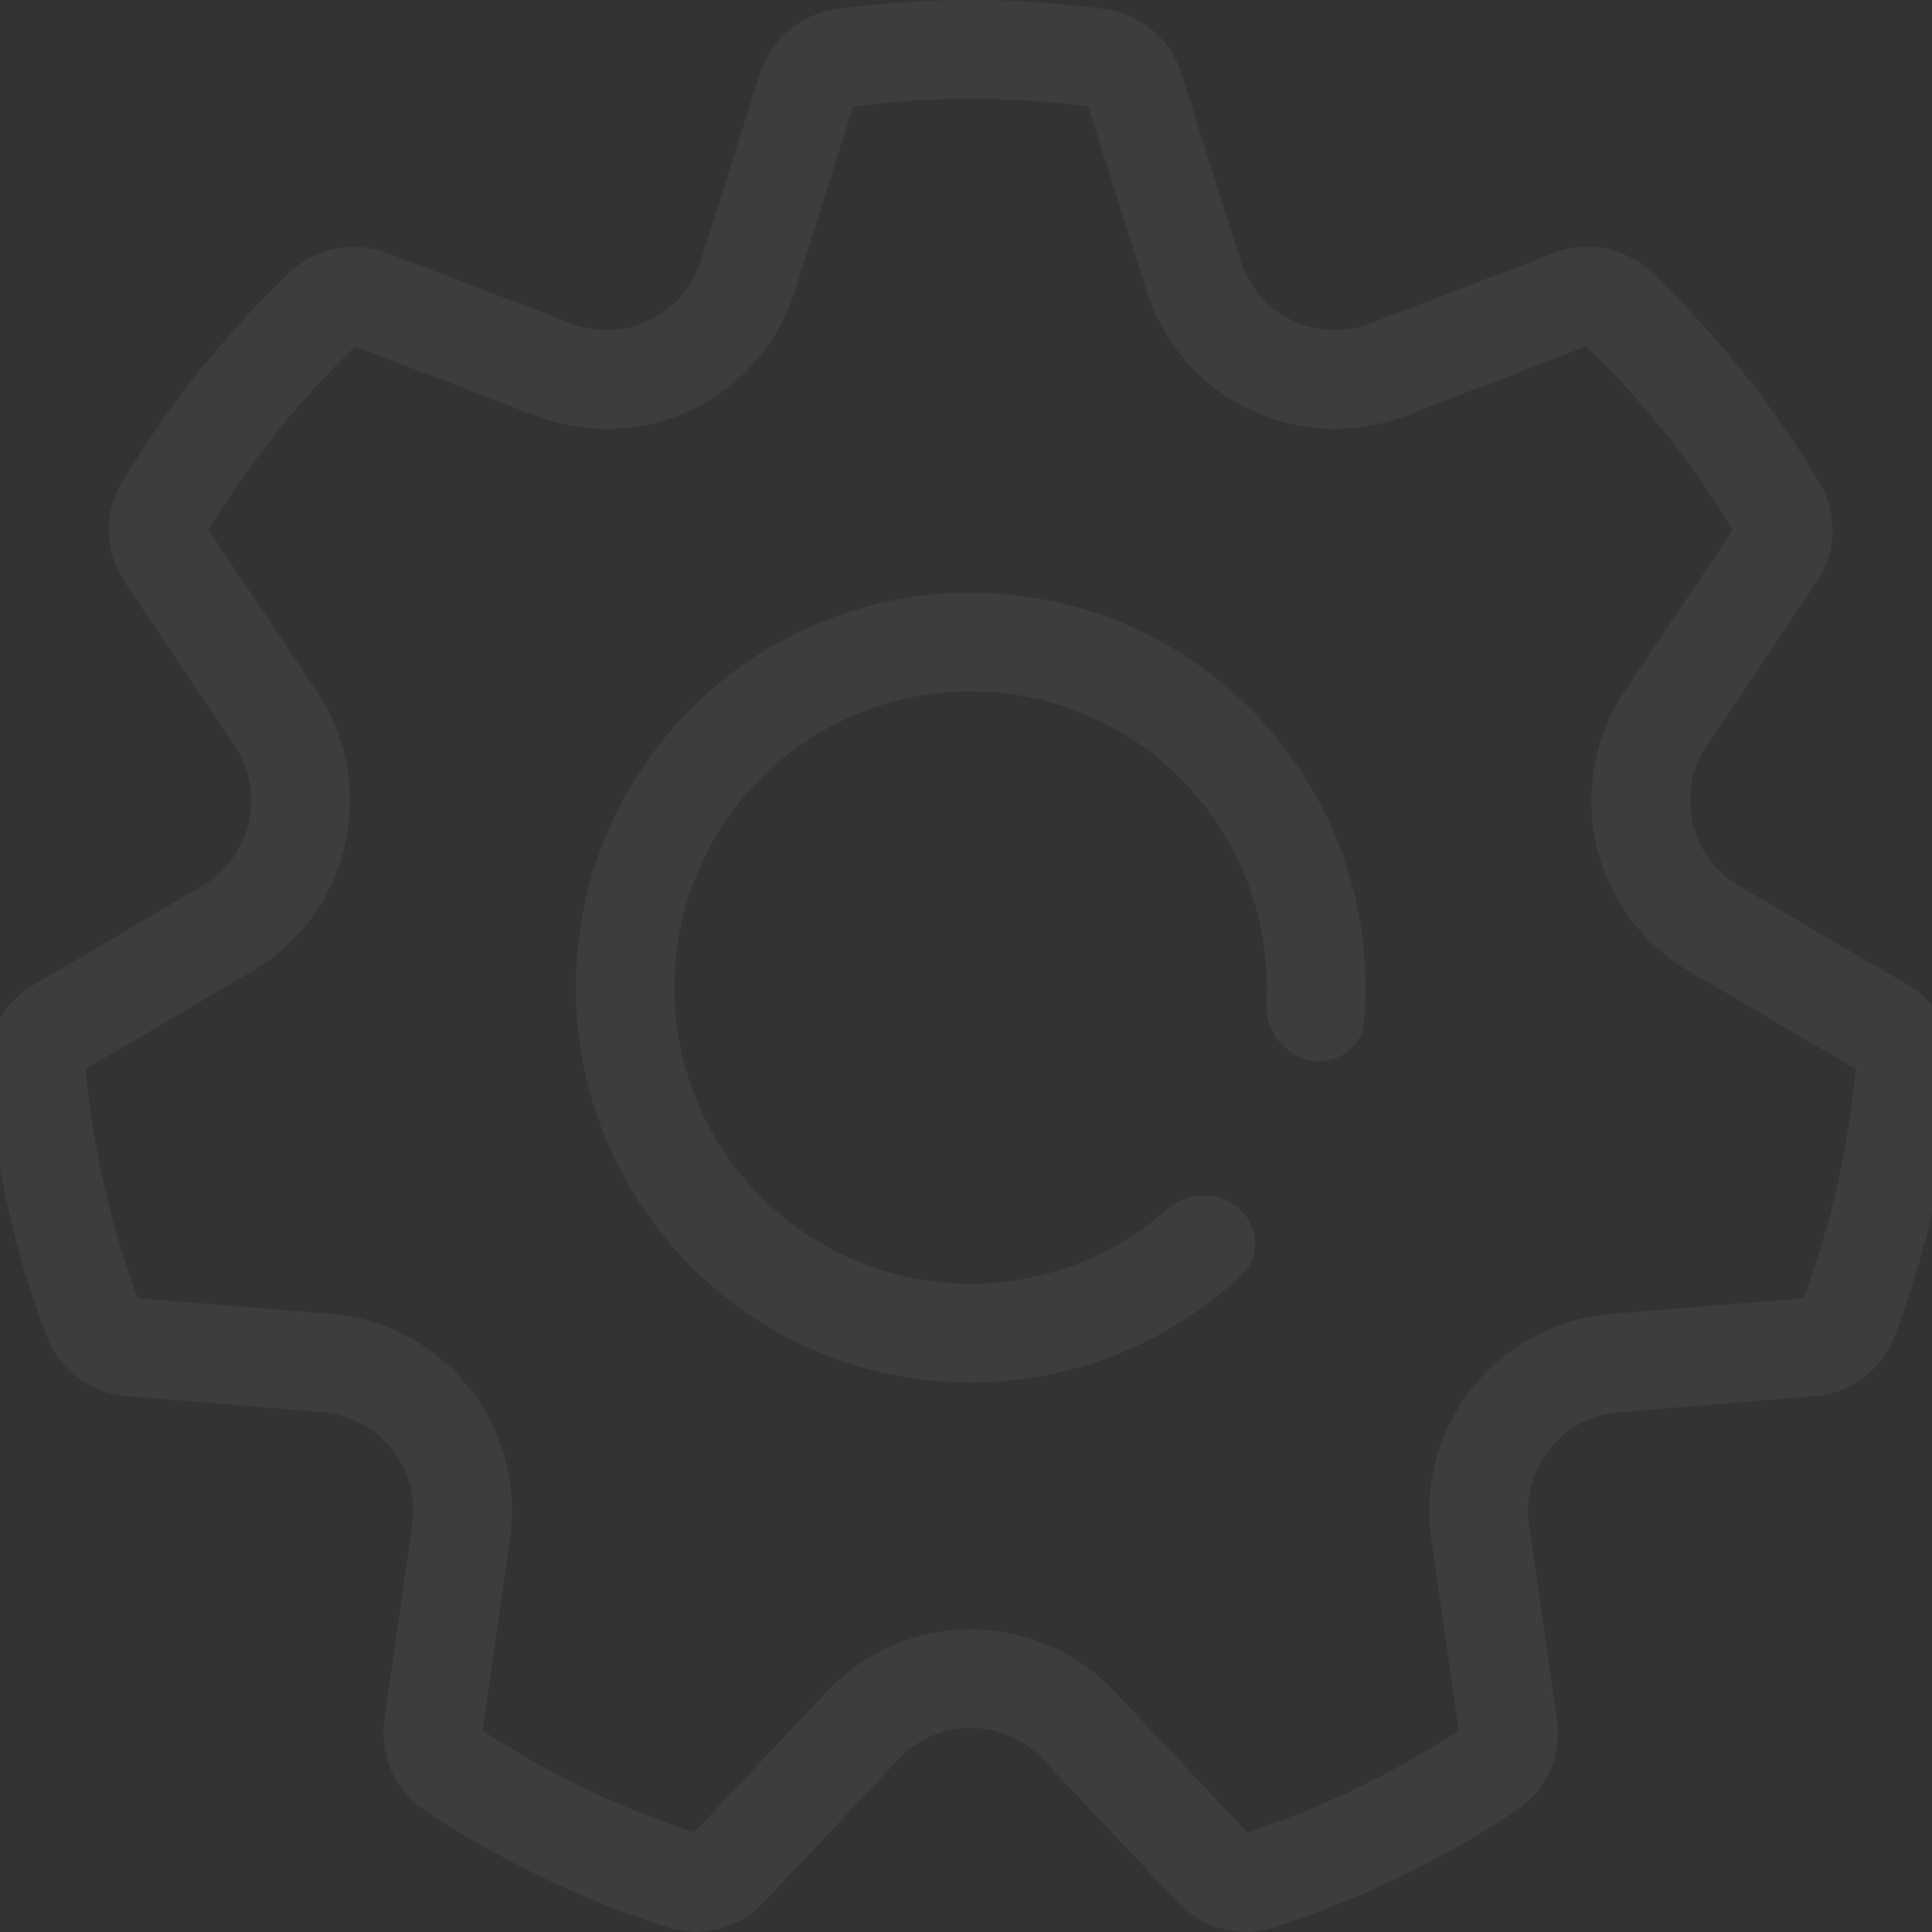 <svg width="85" height="85" viewBox="0 0 85 85" fill="none" xmlns="http://www.w3.org/2000/svg">
<rect x="0" y="0" width="85" height="85" fill="#333333" stroke="none"/>
<g opacity="0.05" clip-path="url(#clip0_1732_79)">
<path fill-rule="evenodd" clip-rule="evenodd" d="M15.629 15.24C13.132 17.638 10.962 20.355 9.177 23.32L13.925 30.389C14.586 31.373 15.039 32.482 15.255 33.648C15.471 34.813 15.446 36.011 15.182 37.167C14.918 38.322 14.42 39.412 13.719 40.368C13.018 41.324 12.129 42.127 11.106 42.726L3.769 47.031C4.09 50.55 4.872 53.93 6.062 57.11L14.551 57.805C15.733 57.902 16.882 58.24 17.928 58.798C18.974 59.355 19.895 60.121 20.634 61.048C21.373 61.975 21.915 63.044 22.225 64.188C22.536 65.332 22.609 66.528 22.44 67.701L21.233 76.129C24.1 78.014 27.223 79.531 30.542 80.617L36.381 74.413C37.193 73.55 38.173 72.863 39.261 72.393C40.349 71.924 41.521 71.681 42.706 71.681C43.891 71.681 45.063 71.924 46.151 72.393C47.239 72.863 48.219 73.55 49.031 74.413L54.87 80.617C58.189 79.531 61.317 78.01 64.18 76.125L62.972 67.701C62.804 66.528 62.877 65.333 63.188 64.189C63.499 63.046 64.041 61.978 64.78 61.051C65.519 60.125 66.439 59.359 67.485 58.802C68.531 58.244 69.68 57.906 70.861 57.809L79.35 57.114C80.54 53.93 81.322 50.55 81.644 47.031L74.302 42.726C73.279 42.126 72.391 41.323 71.69 40.367C70.99 39.411 70.492 38.321 70.229 37.166C69.965 36.01 69.94 34.812 70.157 33.647C70.373 32.481 70.826 31.373 71.487 30.389L76.235 23.32C74.45 20.355 72.281 17.638 69.784 15.24L61.842 18.294C60.736 18.719 59.554 18.913 58.37 18.864C57.186 18.816 56.024 18.525 54.957 18.011C53.889 17.497 52.938 16.769 52.161 15.874C51.385 14.978 50.8 13.933 50.443 12.803L47.876 4.688C44.444 4.235 40.968 4.235 37.536 4.688L34.973 12.803C34.616 13.934 34.031 14.98 33.254 15.877C32.477 16.773 31.525 17.501 30.457 18.015C29.388 18.53 28.225 18.82 27.04 18.868C25.855 18.916 24.672 18.721 23.565 18.294L15.629 15.24ZM17.105 11.157C16.386 10.866 15.598 10.786 14.835 10.925C14.071 11.064 13.363 11.417 12.792 11.943C9.889 14.699 7.379 17.842 5.333 21.283C4.945 21.956 4.758 22.726 4.791 23.502C4.824 24.278 5.076 25.028 5.519 25.666L10.316 32.804C10.646 33.296 10.872 33.85 10.98 34.433C11.089 35.016 11.076 35.615 10.944 36.193C10.813 36.77 10.564 37.315 10.214 37.793C9.863 38.271 9.419 38.673 8.908 38.973L1.492 43.326C0.818 43.709 0.266 44.274 -0.1 44.958C-0.466 45.641 -0.631 46.414 -0.576 47.188C-0.228 51.258 0.684 55.172 2.074 58.848C2.639 60.325 4.034 61.298 5.611 61.428L14.195 62.132C14.786 62.18 15.36 62.349 15.883 62.628C16.406 62.907 16.867 63.29 17.236 63.754C17.606 64.217 17.877 64.751 18.032 65.323C18.187 65.895 18.224 66.493 18.139 67.08L16.919 75.595C16.797 76.36 16.894 77.143 17.2 77.855C17.505 78.567 18.005 79.178 18.643 79.617C21.945 81.82 25.564 83.579 29.417 84.813C30.158 85.039 30.948 85.05 31.695 84.846C32.443 84.641 33.117 84.229 33.64 83.658L39.544 77.389C39.95 76.958 40.44 76.614 40.984 76.379C41.528 76.144 42.114 76.023 42.706 76.023C43.298 76.023 43.885 76.144 44.429 76.379C44.972 76.614 45.462 76.958 45.869 77.389L51.773 83.658C52.859 84.809 54.488 85.3 55.995 84.813C59.81 83.588 63.435 81.84 66.769 79.617C67.407 79.178 67.907 78.567 68.213 77.855C68.518 77.143 68.615 76.36 68.493 75.595L67.273 67.08C67.188 66.493 67.225 65.895 67.38 65.323C67.536 64.751 67.806 64.217 68.176 63.754C68.545 63.29 69.006 62.907 69.529 62.628C70.052 62.349 70.626 62.18 71.217 62.132L79.802 61.428C80.575 61.376 81.317 61.106 81.943 60.649C82.569 60.193 83.052 59.568 83.338 58.848C84.728 55.172 85.64 51.258 85.988 47.188C86.043 46.414 85.878 45.641 85.512 44.958C85.146 44.274 84.594 43.709 83.92 43.326L76.504 38.973C75.993 38.673 75.549 38.271 75.198 37.793C74.848 37.315 74.6 36.77 74.468 36.193C74.336 35.615 74.324 35.016 74.432 34.433C74.54 33.85 74.766 33.296 75.097 32.804L79.893 25.662C80.335 25.024 80.587 24.275 80.62 23.5C80.653 22.724 80.466 21.956 80.079 21.283C78.033 17.842 75.523 14.699 72.621 11.943C72.051 11.416 71.344 11.062 70.581 10.922C69.818 10.781 69.031 10.859 68.311 11.148L60.283 14.232C59.73 14.445 59.139 14.542 58.547 14.518C57.955 14.493 57.374 14.348 56.84 14.091C56.306 13.834 55.831 13.47 55.442 13.022C55.054 12.574 54.762 12.052 54.583 11.487L51.99 3.285C51.767 2.541 51.337 1.876 50.751 1.367C50.165 0.858 49.447 0.526 48.679 0.409C44.716 -0.136 40.696 -0.136 36.733 0.409C35.965 0.526 35.247 0.858 34.661 1.367C34.075 1.876 33.645 2.541 33.422 3.285L30.829 11.487C30.65 12.052 30.358 12.574 29.97 13.022C29.582 13.47 29.106 13.834 28.572 14.091C28.038 14.348 27.457 14.493 26.865 14.518C26.273 14.542 25.683 14.445 25.129 14.232L17.105 11.157Z" fill="white"/>
<path fill-rule="evenodd" clip-rule="evenodd" d="M51.481 53.1C51.906 52.773 52.427 52.595 52.964 52.596C53.5 52.597 54.021 52.776 54.444 53.105C55.374 53.869 55.517 55.251 54.644 56.076C51.691 58.868 47.854 60.537 43.798 60.792C39.743 61.048 35.726 59.874 32.446 57.475C29.166 55.077 26.831 51.604 25.846 47.662C24.861 43.719 25.289 39.556 27.055 35.897C28.822 32.237 31.815 29.312 35.514 27.631C39.213 25.949 43.385 25.617 47.303 26.692C51.222 27.768 54.64 30.182 56.963 33.516C59.286 36.851 60.367 40.893 60.018 44.942C59.914 46.141 58.745 46.888 57.568 46.636C57.047 46.509 56.583 46.213 56.249 45.794C55.915 45.375 55.729 44.856 55.721 44.321C55.716 44.222 55.716 44.124 55.721 44.025C55.855 41.02 54.944 38.061 53.144 35.651C51.344 33.241 48.766 31.527 45.847 30.801C42.928 30.075 39.848 30.381 37.129 31.668C34.409 32.954 32.219 35.141 30.929 37.859C29.638 40.576 29.328 43.656 30.049 46.576C30.771 49.496 32.481 52.077 34.889 53.88C37.296 55.683 40.254 56.598 43.259 56.469C46.264 56.341 49.133 55.177 51.377 53.174C51.413 53.147 51.449 53.121 51.486 53.096L51.481 53.1Z" fill="white"/>
</g>
<defs>
<clipPath id="clip0_1732_79">
<rect width="85" height="85" fill="white"/>
</clipPath>
</defs>
</svg>
